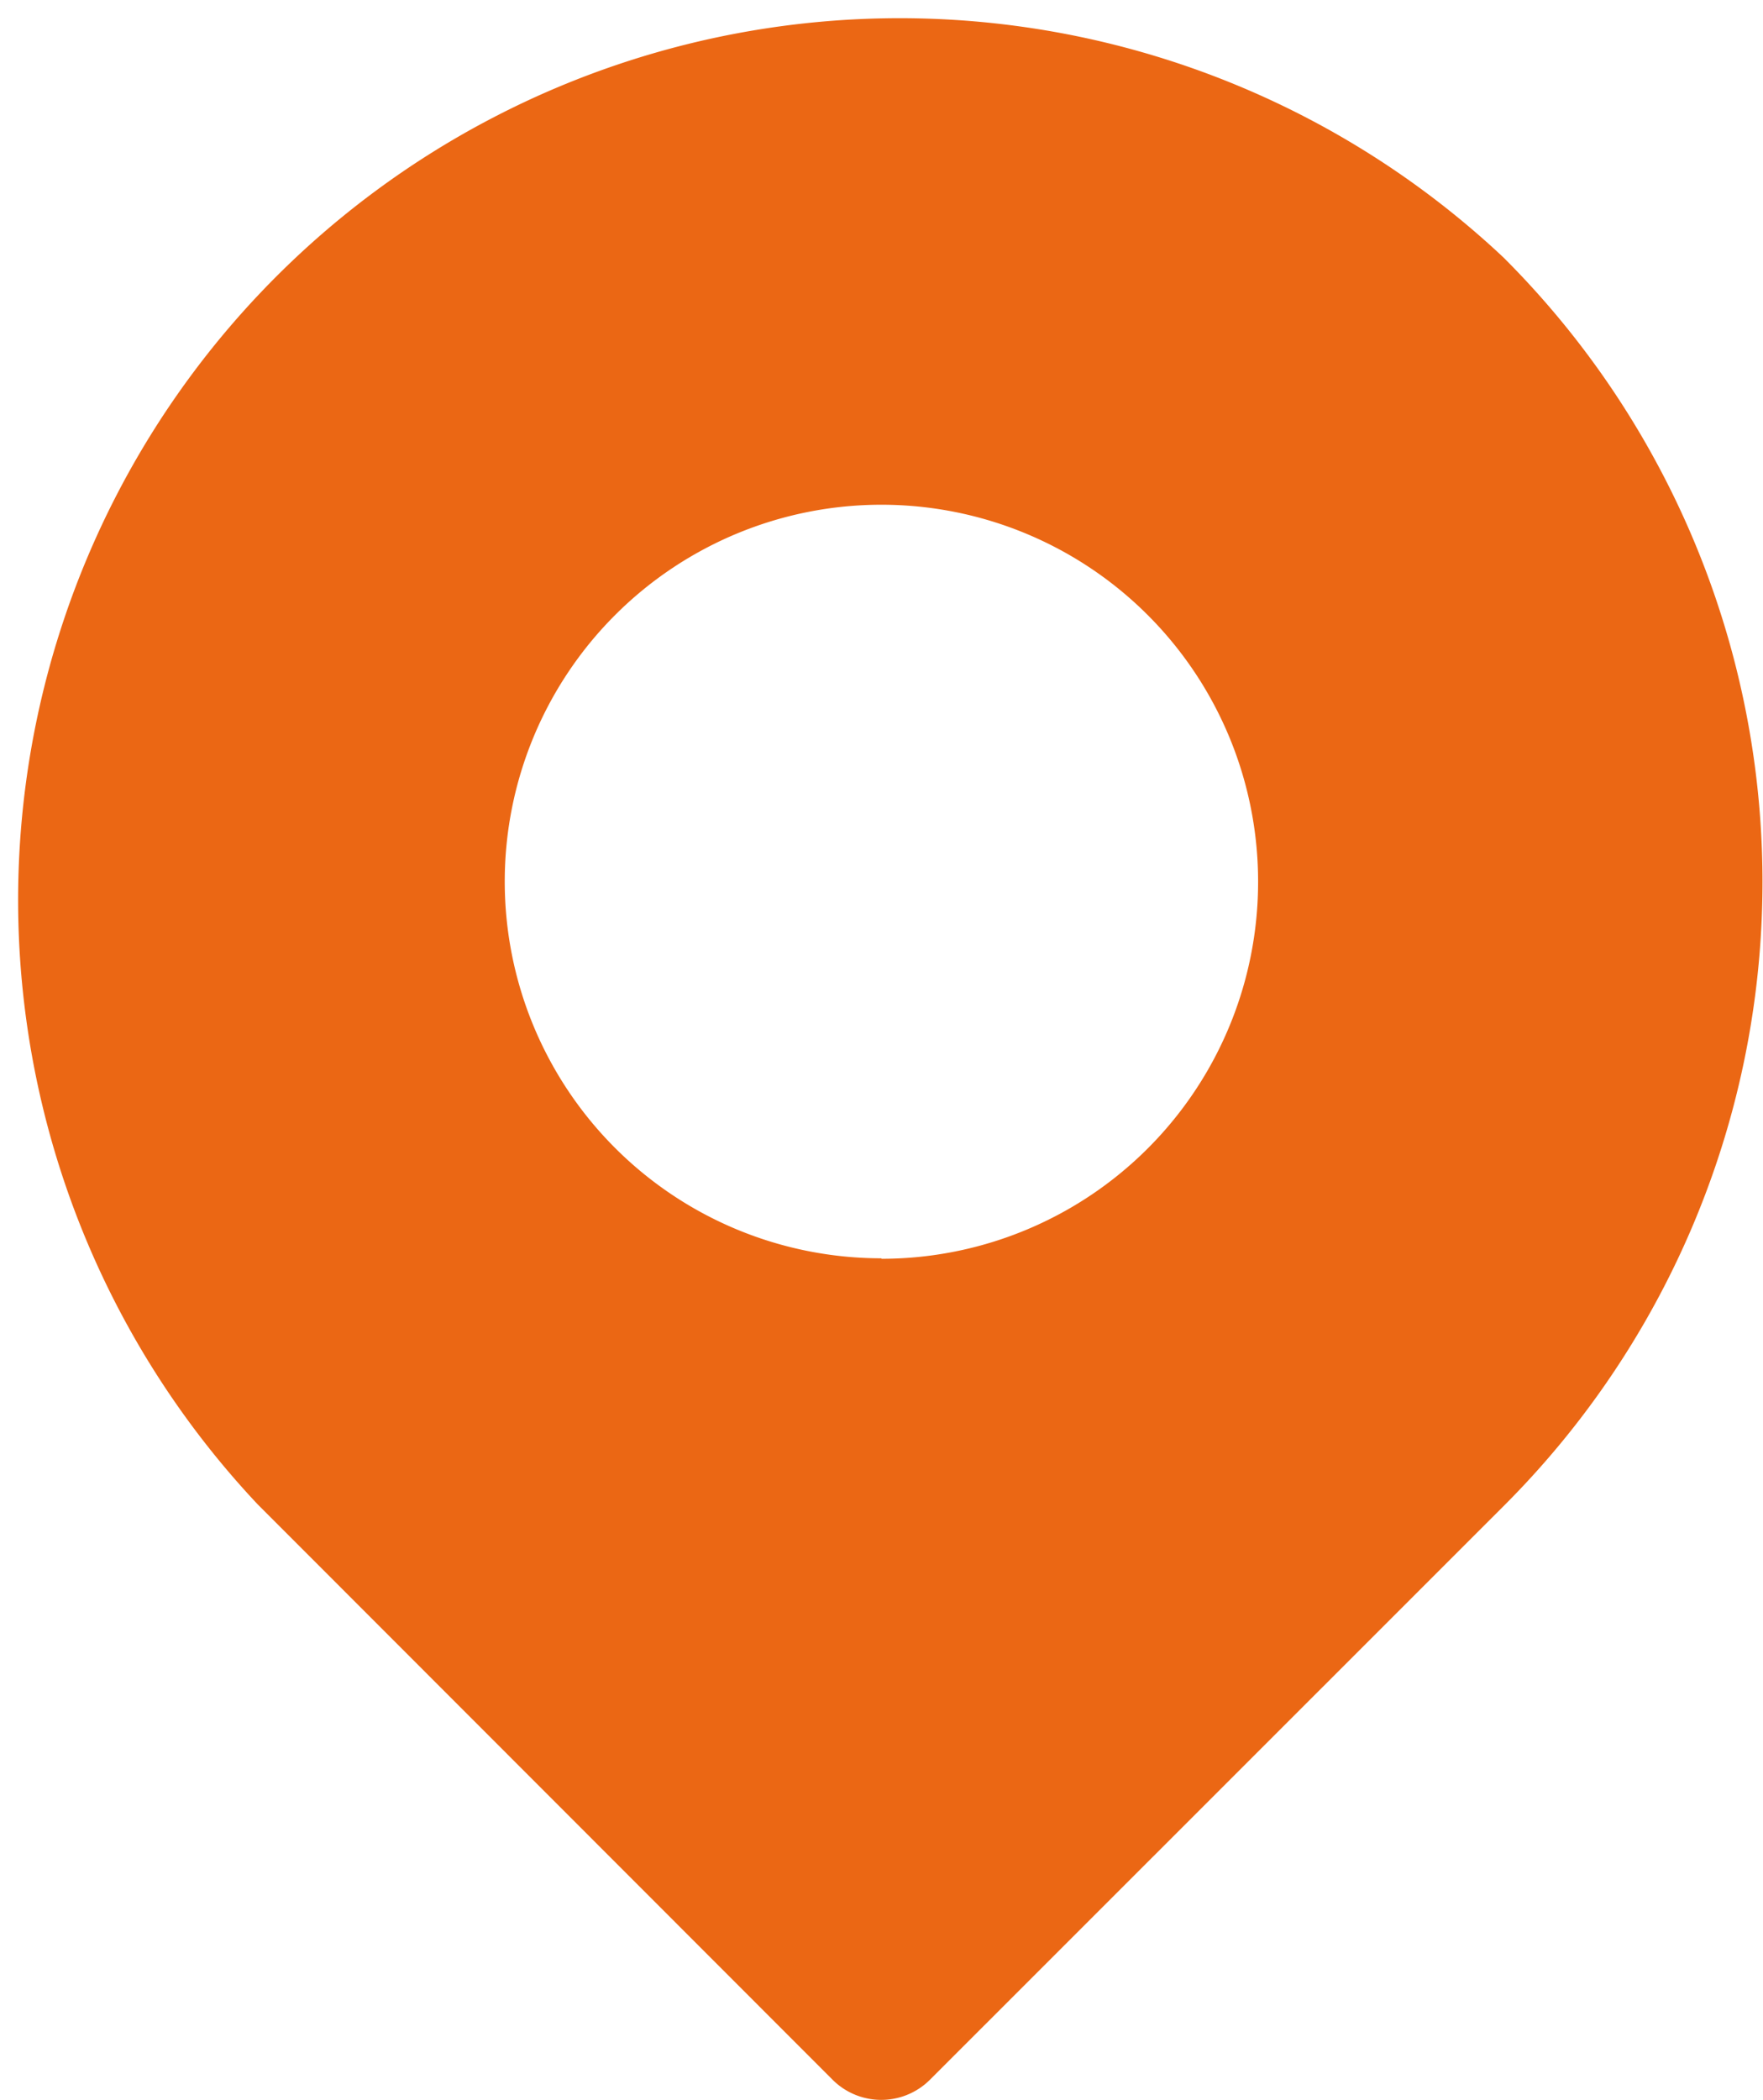 <svg xmlns="http://www.w3.org/2000/svg" width="10.999" height="13.097" viewBox="0 0 10.999 13.097">
  <g id="Grupo_74" data-name="Grupo 74" transform="translate(-476.985 -139.249)">
    <path id="Caminho_39" data-name="Caminho 39" d="M486.365,140.855a5.5,5.5,0,0,0-7.773,7.776h0l3.587,3.589a.43.43,0,0,0,.608,0l3.588-3.587A5.5,5.5,0,0,0,486.365,140.855Zm-3.881,6.242a2.35,2.35,0,1,1,2.35-2.35A2.35,2.35,0,0,1,482.484,147.1Z" fill="#eb6714"/>
  </g>
</svg>
